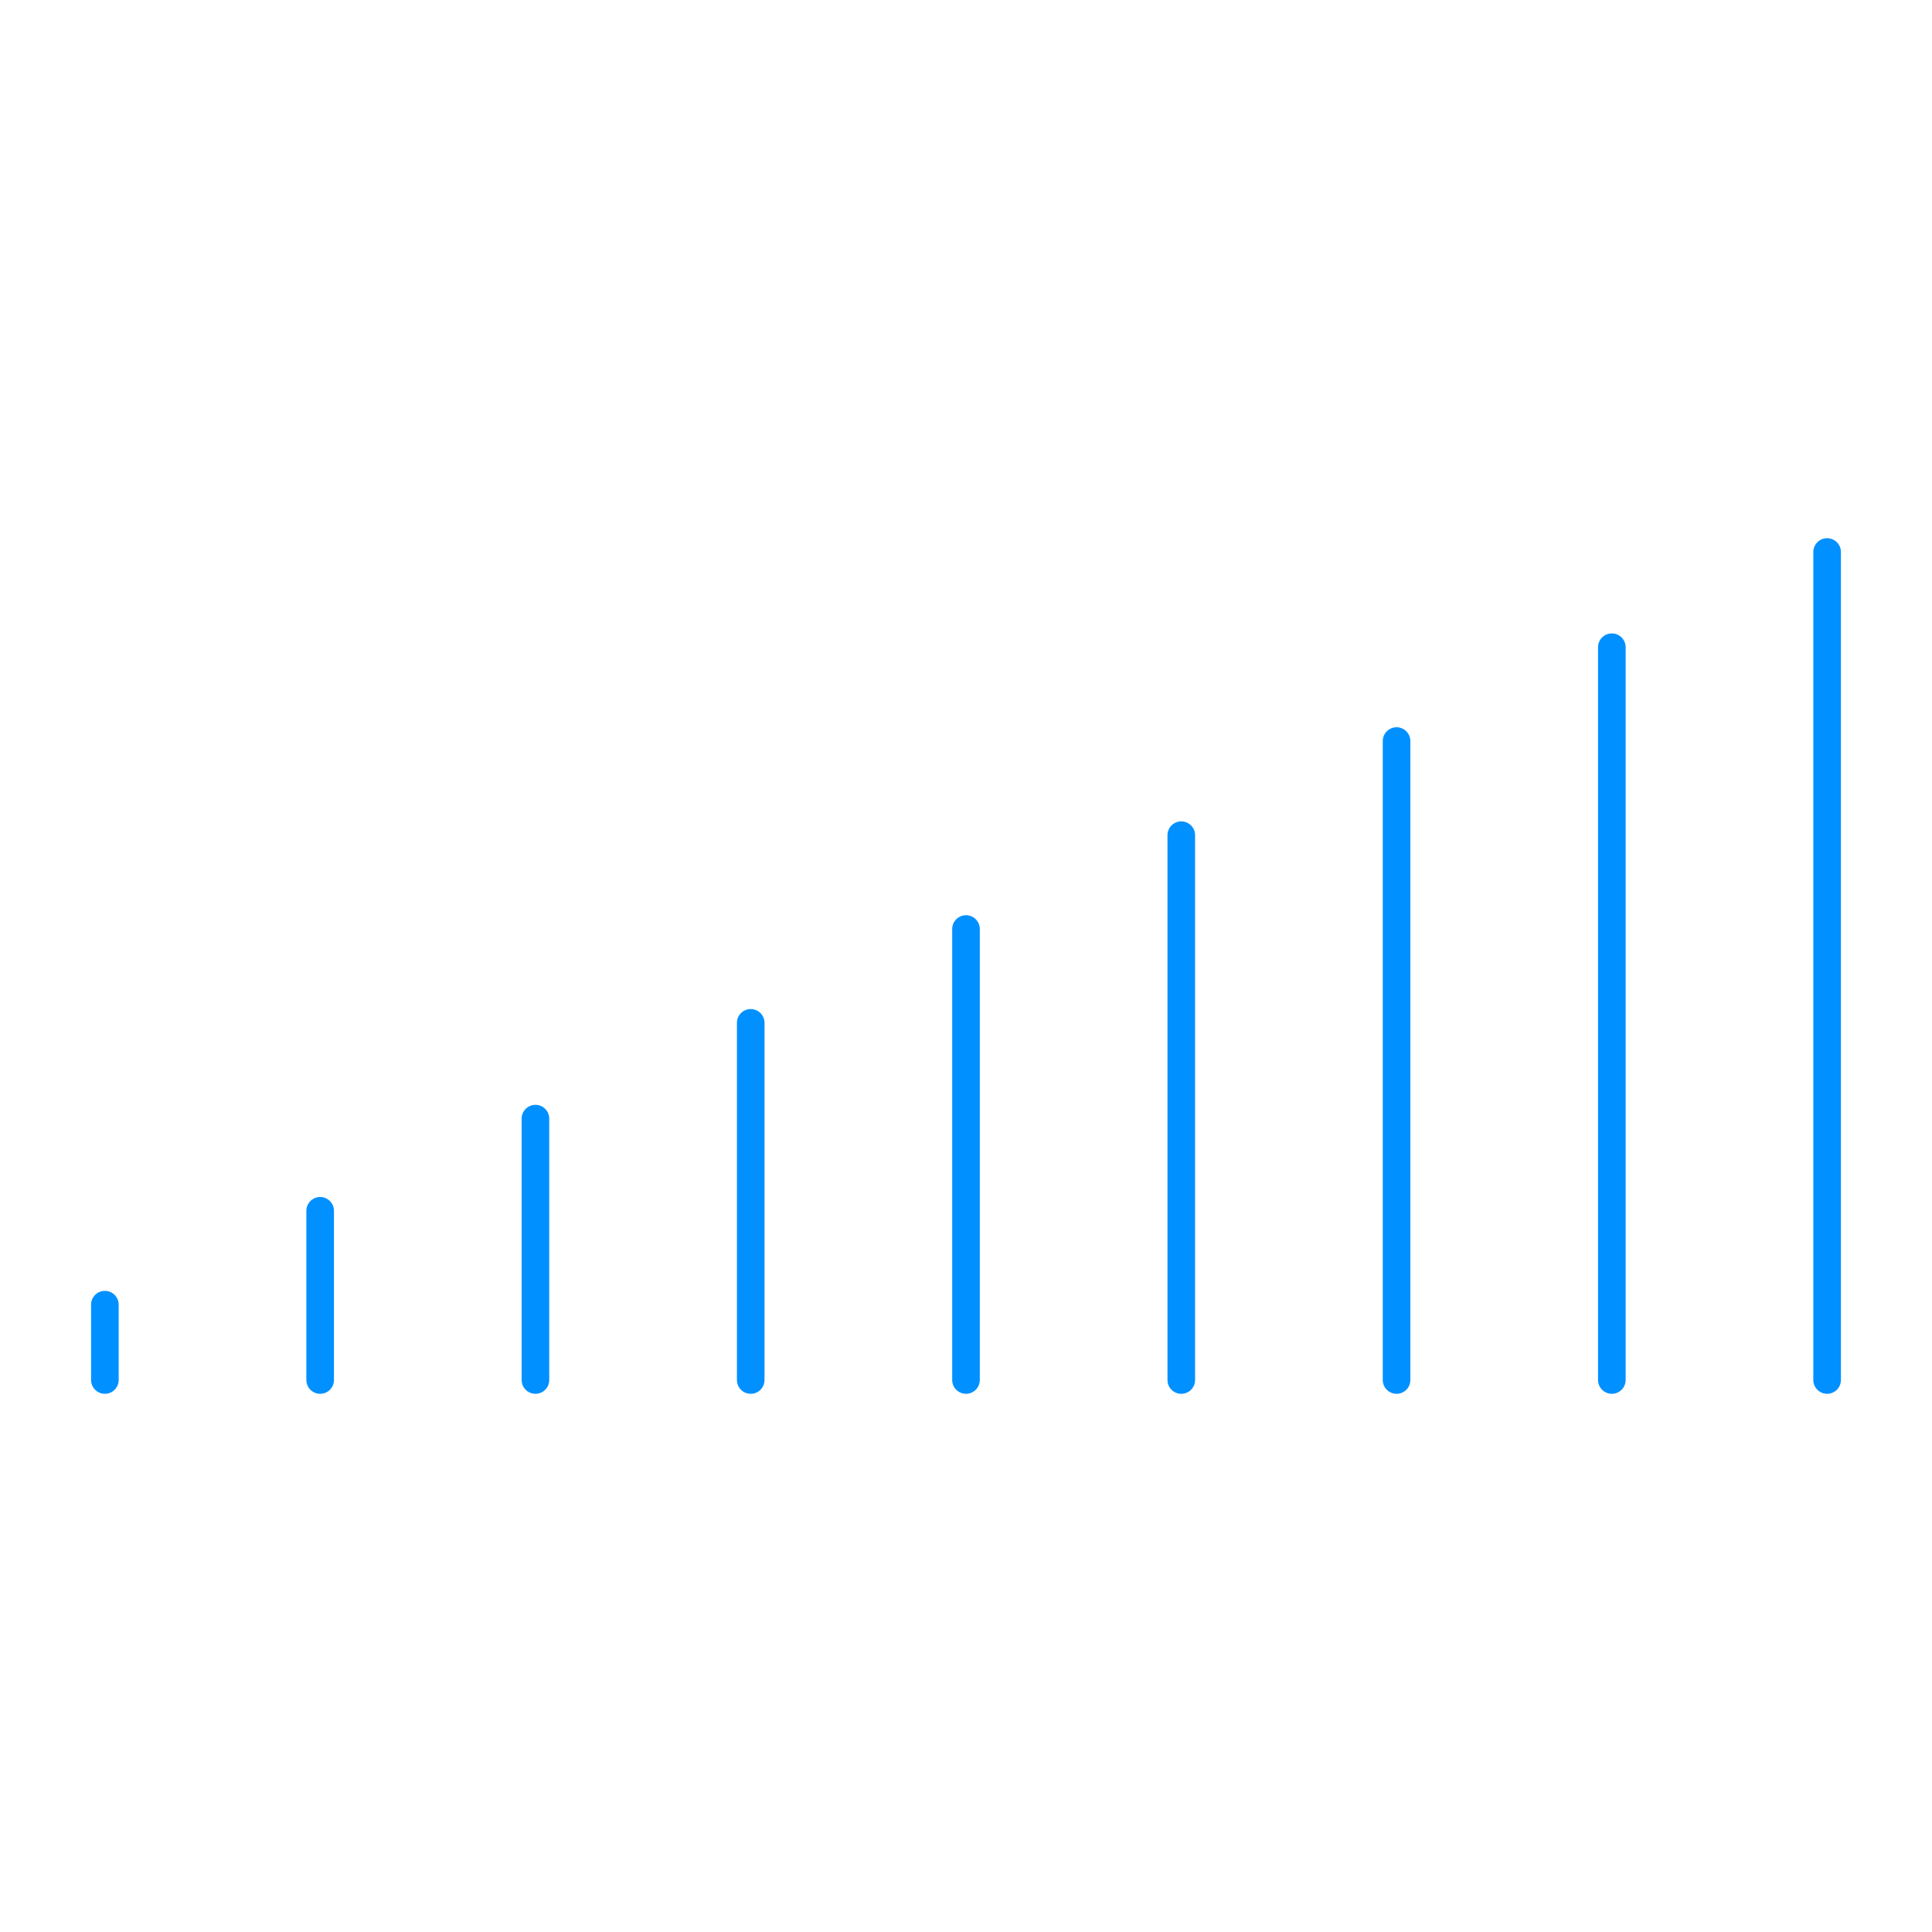 <svg xmlns="http://www.w3.org/2000/svg" width="70" height="70" viewBox="0 0 70 70"><defs><style>.a{fill:none;stroke:#0090ff;stroke-linecap:round;stroke-miterlimit:10;}</style></defs><title>icons_softstart</title><path class="a" d="M66.2,50V20M50.6,50V26.85M58.4,50V23.45M35,50V33.66M42.8,50V30.26M19.4,50V40.53M11.6,50V43.87M27.2,50V37.06M3.8,50V47.27"/></svg>